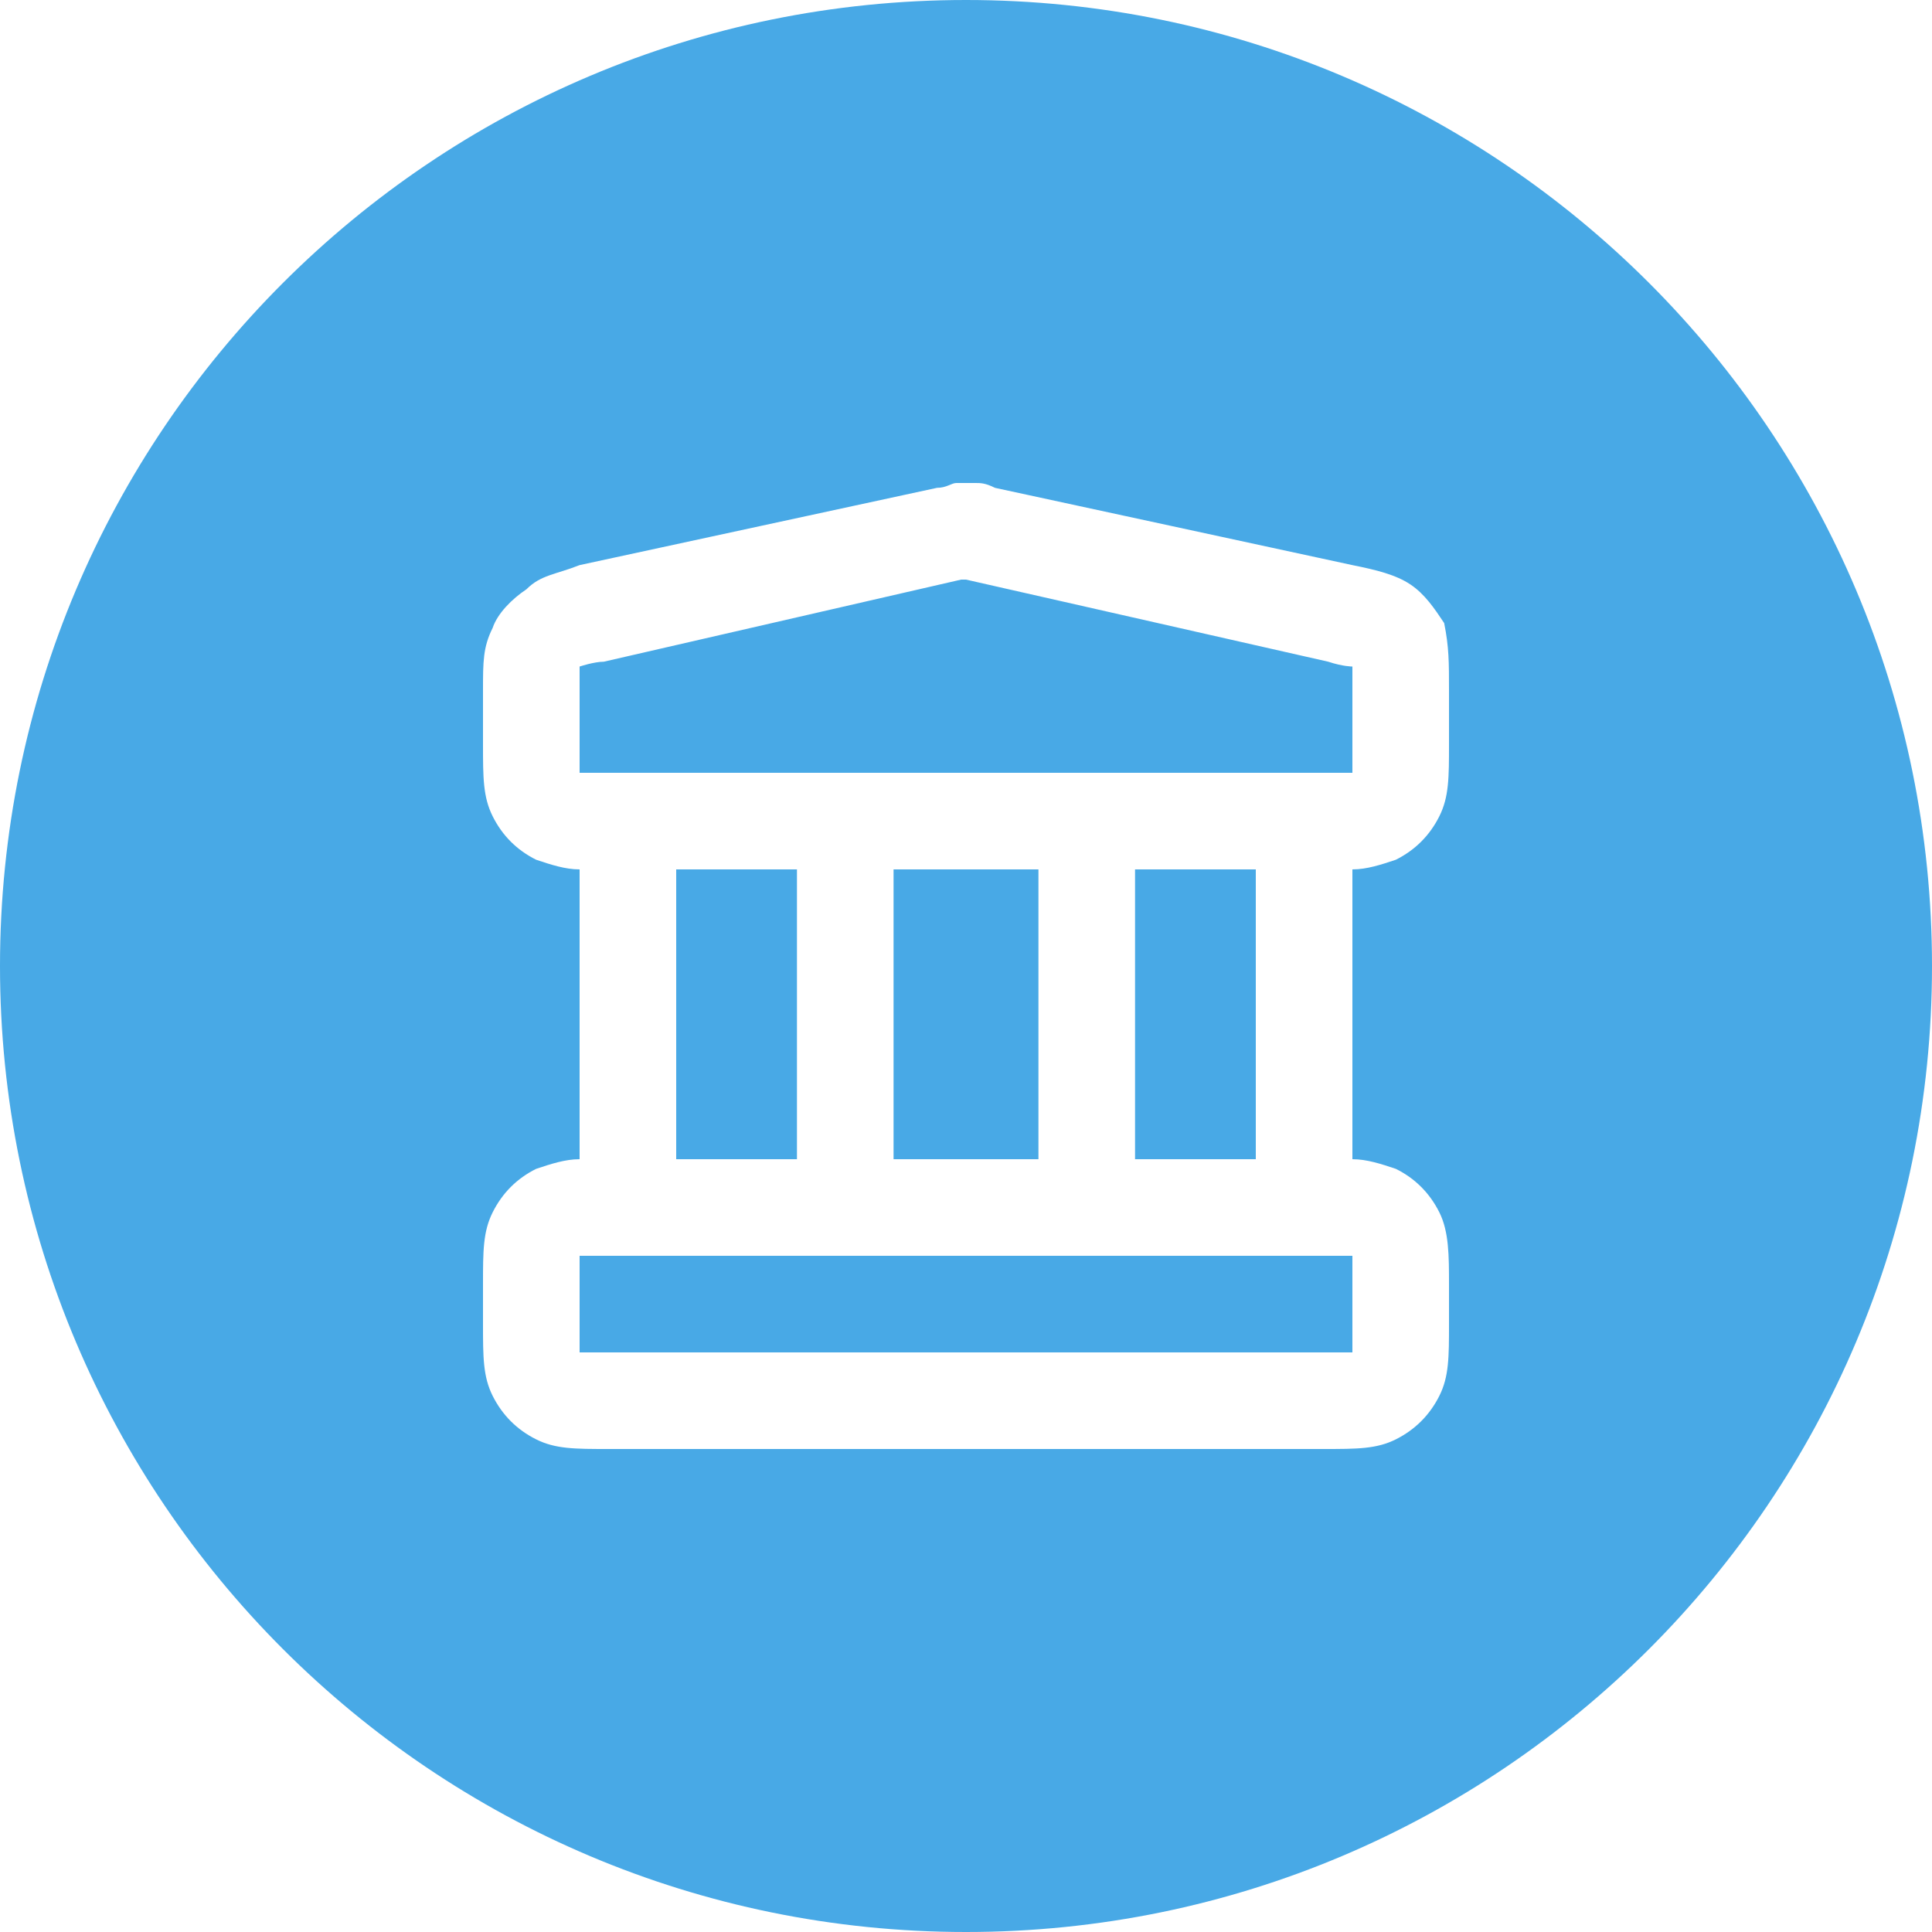 <svg width="22" height="22" viewBox="0 0 22 22" fill="none" xmlns="http://www.w3.org/2000/svg">
<path d="M11 0C17.075 0 22 4.925 22 11C22 17.075 17.075 22 11 22C4.925 22 0 17.075 0 11C5.15422e-07 4.925 4.925 5.15406e-07 11 0ZM10.89 5.5C10.835 5.5 10.78 5.555 10.67 5.555L6.6 6.435C6.325 6.544 6.16 6.545 5.995 6.71C5.83 6.82 5.665 6.985 5.61 7.15C5.5 7.37 5.5 7.535 5.5 7.865V8.47C5.5 8.855 5.5 9.075 5.61 9.295C5.72 9.515 5.885 9.68 6.105 9.79C6.27 9.845 6.435 9.9 6.6 9.9V13.2C6.435 13.2 6.27 13.255 6.105 13.31C5.886 13.419 5.72 13.585 5.61 13.805C5.5 14.025 5.5 14.245 5.5 14.63V15.07C5.5 15.455 5.5 15.675 5.61 15.895C5.72 16.114 5.885 16.28 6.105 16.39C6.325 16.5 6.545 16.5 6.93 16.5H15.07C15.455 16.5 15.675 16.5 15.895 16.39C16.114 16.28 16.28 16.114 16.39 15.895C16.5 15.675 16.5 15.455 16.5 15.07V14.63C16.5 14.3 16.5 14.025 16.39 13.805C16.28 13.585 16.114 13.419 15.895 13.31C15.73 13.255 15.565 13.2 15.4 13.2V9.9C15.565 9.9 15.73 9.845 15.895 9.79C16.114 9.68 16.28 9.515 16.39 9.295C16.5 9.075 16.5 8.855 16.5 8.47V7.865C16.5 7.535 16.5 7.37 16.445 7.095C16.335 6.93 16.225 6.765 16.06 6.655C15.895 6.545 15.675 6.49 15.4 6.435L11.33 5.555C11.22 5.5 11.165 5.5 11.11 5.5H10.89ZM15.4 14.3V15.4H6.6V14.3H15.4ZM9.075 9.9V13.2H7.7V9.9H9.075ZM11.825 9.9V13.2H10.175V9.9H11.825ZM14.3 9.9V13.2H12.925V9.9H14.3ZM11 6.6L15.125 7.535C15.29 7.59 15.4 7.59 15.4 7.59V8.8H6.6V7.59C6.6 7.59 6.765 7.535 6.875 7.535L10.945 6.6H11Z" fill="#48A9E6"/>
</svg>
